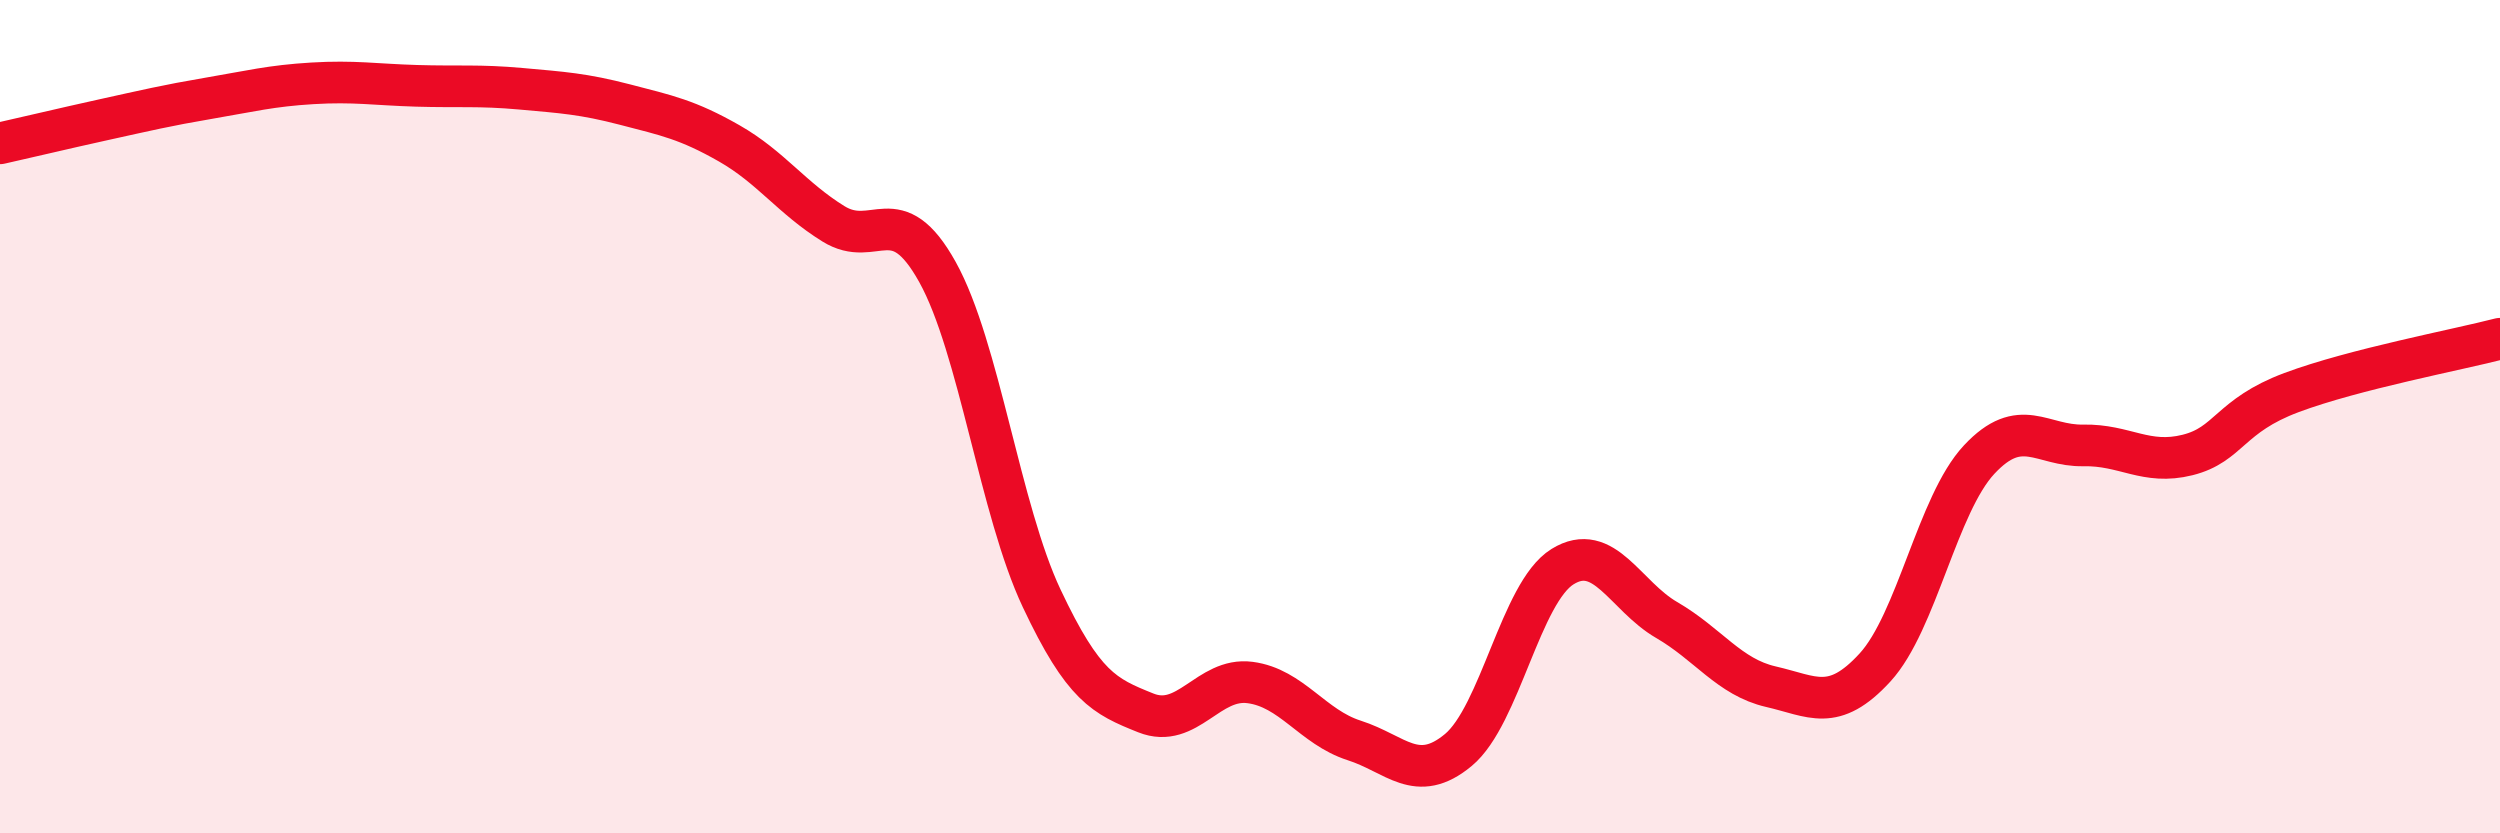 
    <svg width="60" height="20" viewBox="0 0 60 20" xmlns="http://www.w3.org/2000/svg">
      <path
        d="M 0,3.44 C 0.5,3.33 1.5,3.09 2.5,2.87 C 3.5,2.65 4,2.53 5,2.36 C 6,2.19 6.5,2.06 7.5,2 C 8.5,1.94 9,2.03 10,2.06 C 11,2.09 11.5,2.04 12.5,2.13 C 13.5,2.22 14,2.25 15,2.51 C 16,2.77 16.5,2.87 17.5,3.44 C 18.5,4.01 19,4.75 20,5.37 C 21,5.99 21.5,4.73 22.5,6.53 C 23.5,8.33 24,12.24 25,14.36 C 26,16.48 26.5,16.71 27.5,17.11 C 28.5,17.51 29,16.25 30,16.38 C 31,16.51 31.5,17.45 32.5,17.77 C 33.5,18.09 34,18.83 35,18 C 36,17.17 36.5,14.22 37.5,13.6 C 38.5,12.98 39,14.3 40,14.88 C 41,15.46 41.5,16.25 42.5,16.48 C 43.5,16.71 44,17.11 45,16.02 C 46,14.93 46.5,12.1 47.5,11.03 C 48.5,9.96 49,10.71 50,10.69 C 51,10.67 51.5,11.17 52.5,10.92 C 53.5,10.67 53.5,9.98 55,9.42 C 56.5,8.86 59,8.39 60,8.13L60 20L0 20Z"
        fill="#EB0A25"
        opacity="0.1"
        stroke-linecap="round"
        stroke-linejoin="round"
      />
      <path
        d="M 0,3.44 C 0.5,3.33 1.5,3.09 2.5,2.87 C 3.5,2.65 4,2.53 5,2.36 C 6,2.19 6.5,2.06 7.5,2 C 8.5,1.94 9,2.03 10,2.06 C 11,2.09 11.5,2.04 12.5,2.13 C 13.5,2.22 14,2.25 15,2.51 C 16,2.77 16.5,2.87 17.5,3.44 C 18.5,4.01 19,4.75 20,5.37 C 21,5.99 21.5,4.73 22.5,6.53 C 23.5,8.33 24,12.24 25,14.36 C 26,16.48 26.5,16.71 27.5,17.11 C 28.5,17.51 29,16.25 30,16.38 C 31,16.51 31.5,17.45 32.5,17.77 C 33.5,18.09 34,18.83 35,18 C 36,17.17 36.5,14.22 37.5,13.6 C 38.5,12.98 39,14.3 40,14.88 C 41,15.46 41.5,16.25 42.5,16.48 C 43.5,16.71 44,17.11 45,16.02 C 46,14.93 46.5,12.1 47.5,11.03 C 48.5,9.96 49,10.71 50,10.69 C 51,10.67 51.5,11.17 52.5,10.92 C 53.5,10.67 53.5,9.98 55,9.42 C 56.5,8.86 59,8.39 60,8.13"
        stroke="#EB0A25"
        stroke-width="1"
        fill="none"
        stroke-linecap="round"
        stroke-linejoin="round"
      />
    </svg>
  